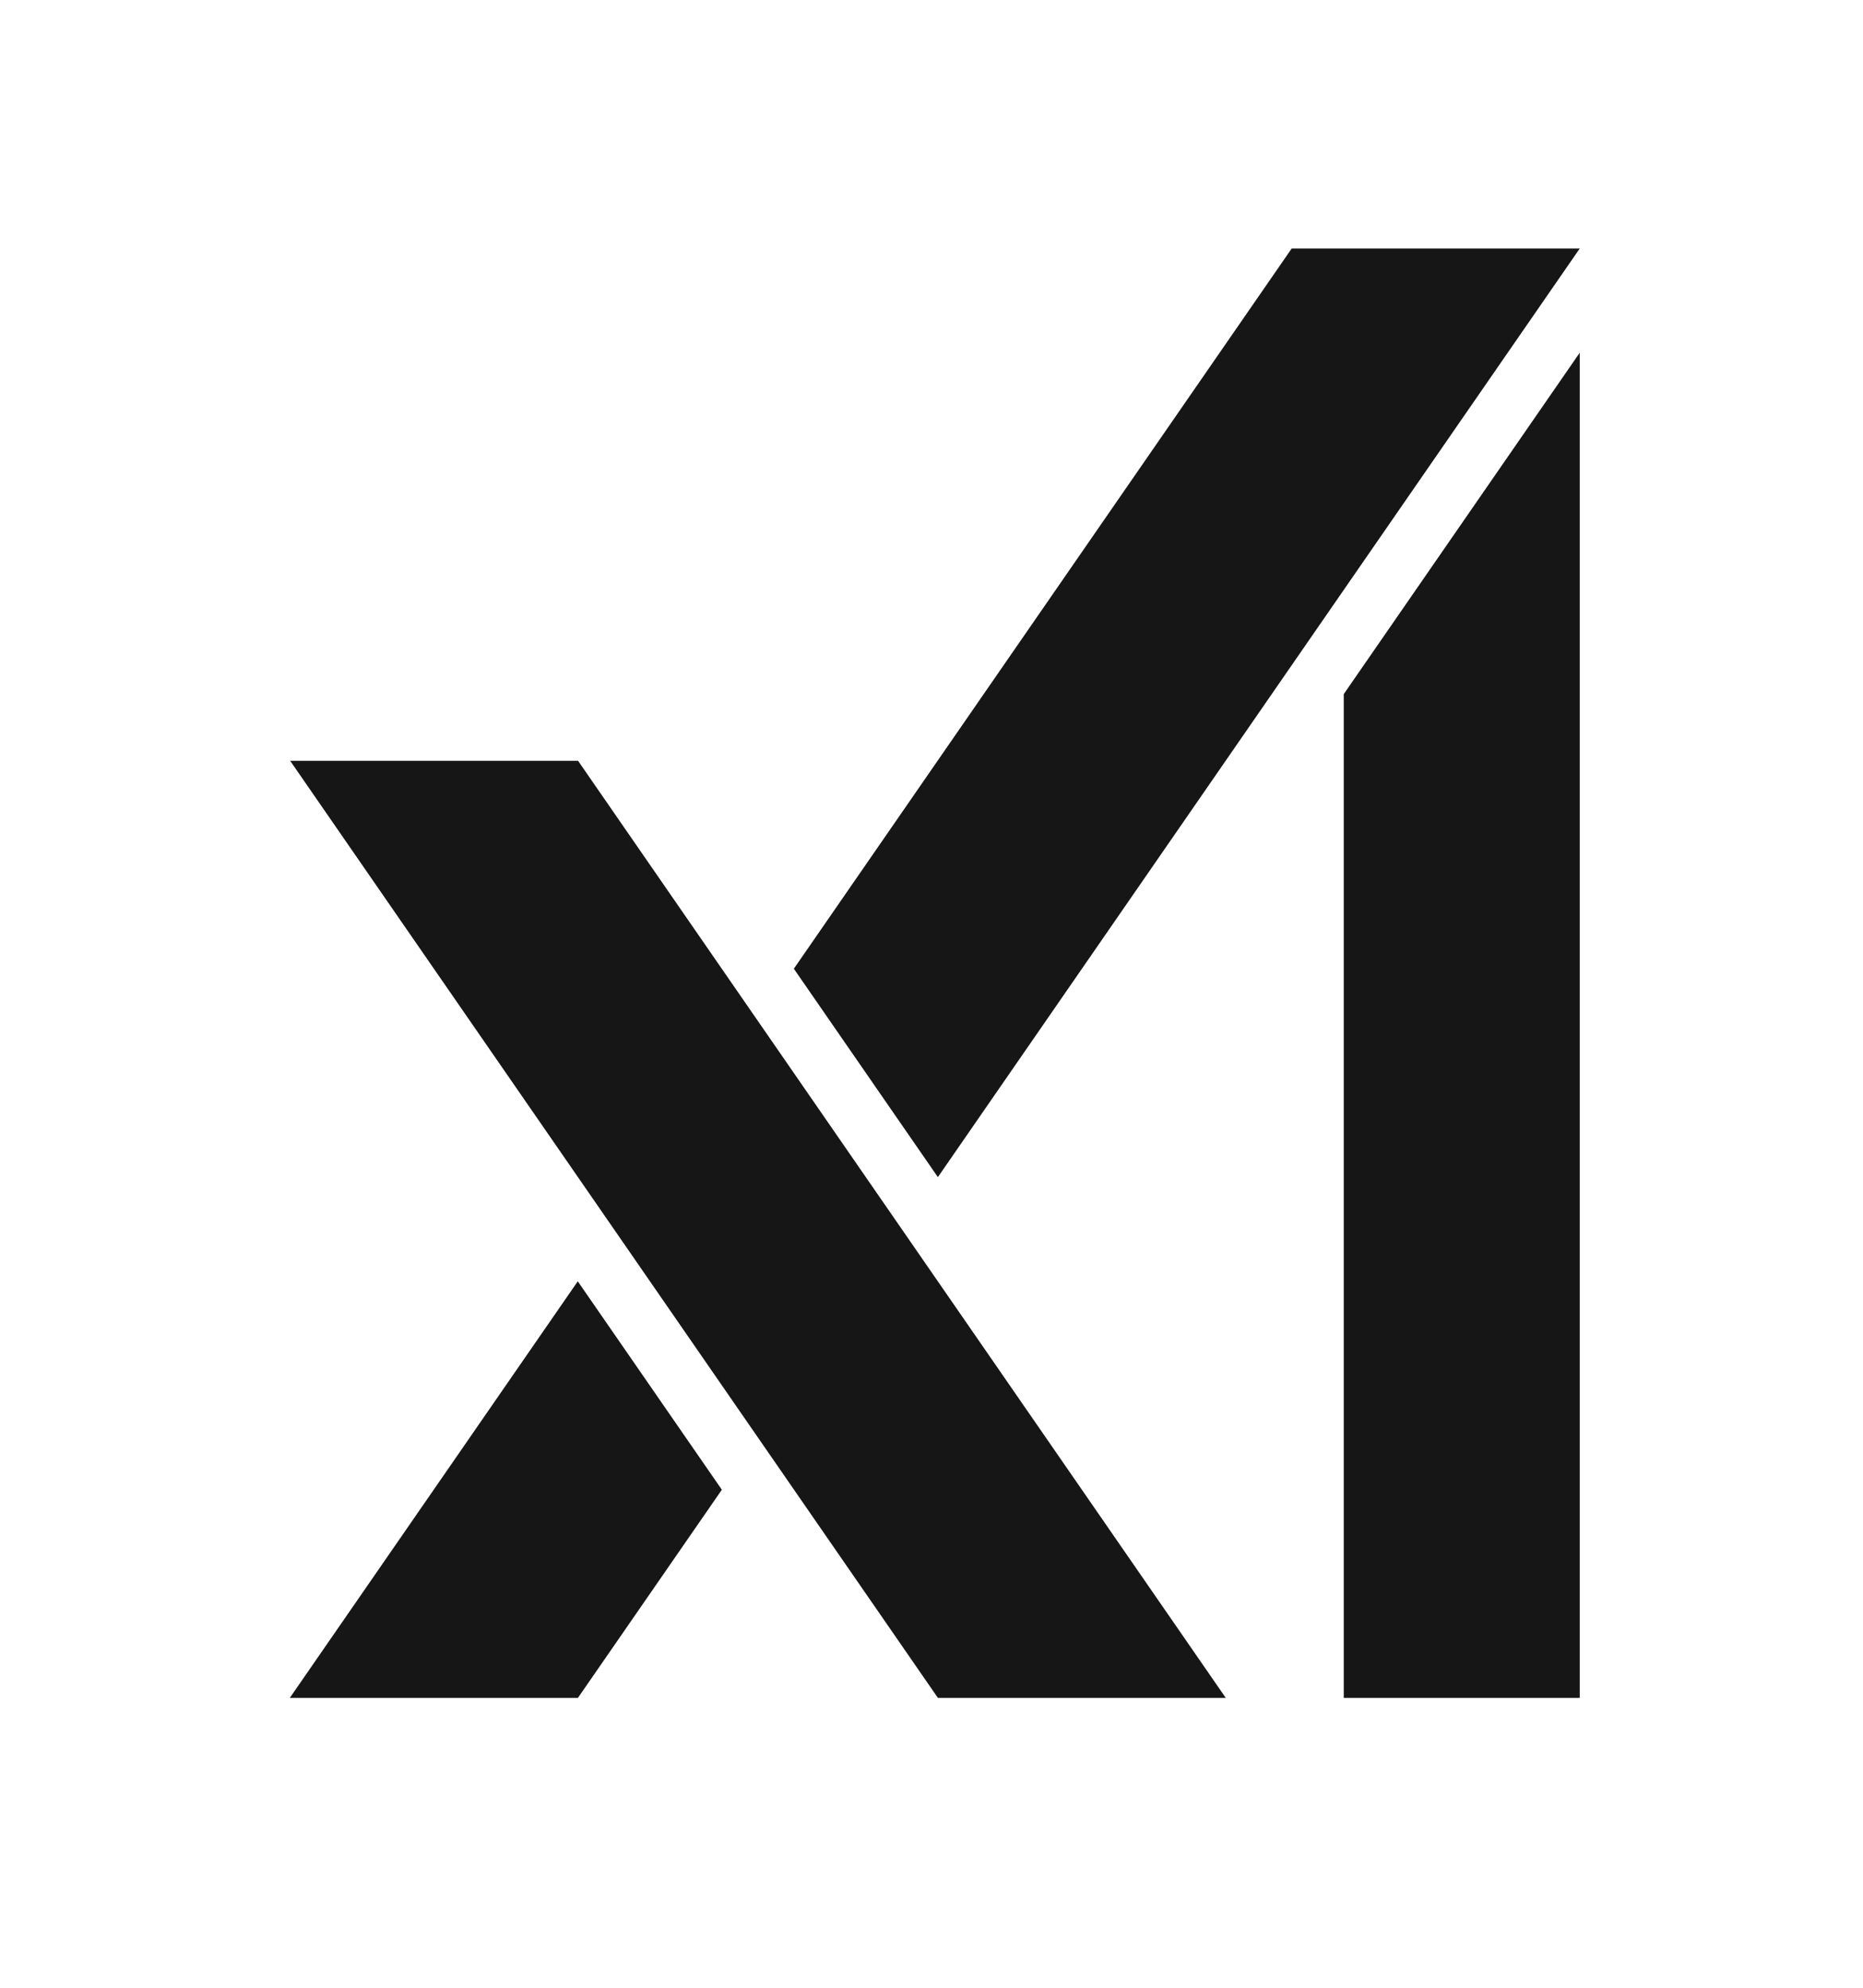 <svg width="45" height="48" viewBox="0 0 45 48" fill="none" xmlns="http://www.w3.org/2000/svg">
<path d="M17.436 35.974L13.959 41.001H7L13.956 30.941L17.436 35.974ZM29.608 41.001H22.655L7.009 18.372H13.963L29.608 41.001ZM38.158 41.001H32.458V16.761L38.158 8.517V41.001ZM22.654 28.425L19.175 23.393L31.2 6.001H38.158L22.654 28.425Z" fill="#161616"/>
</svg>
